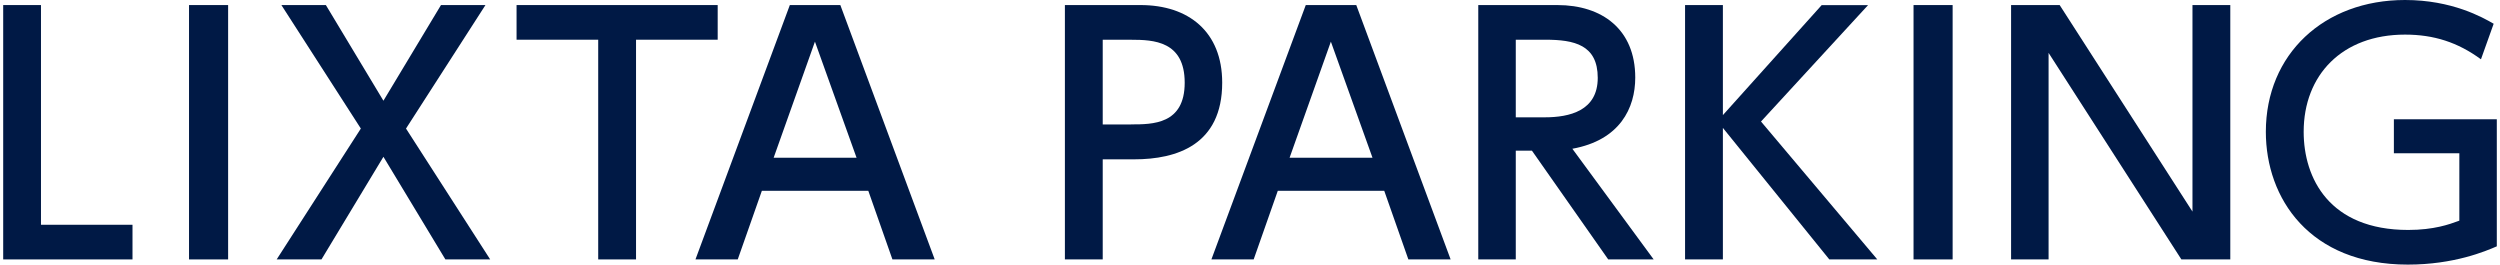 <svg width="548" height="58" viewBox="0 0 548 58" fill="none" xmlns="http://www.w3.org/2000/svg">
<path d="M527.178 7.586C533.513 7.586 538.74 9.273 543.824 12.998V13.007L546.612 5.205C544.172 3.798 537.489 0 527.178 0C509.415 0 496.673 11.88 496.673 28.892C496.673 43.45 506.216 58 527.803 58C537.971 58 544.86 55.05 547.3 53.995V26.15H524.738V33.6H539.088V48.366C538.992 48.401 538.889 48.439 538.782 48.478C536.951 49.15 533.529 50.405 527.875 50.405C510.603 50.405 504.965 39.085 504.965 28.892C504.965 16.444 513.391 7.586 527.178 7.586Z" fill="#001945"/>
<path d="M8.983 49.269V1.11H0.7V56.864H29.043V49.269H8.983Z" fill="#001945"/>
<path d="M50.004 56.864V1.11H41.435V56.864H50.004Z" fill="#001945"/>
<path d="M84.056 22.064L96.664 1.11H106.412L88.997 28.179L107.448 56.864H97.629L84.047 34.367L70.466 56.864H60.646L79.097 28.179L61.682 1.11H71.431L84.038 22.064H84.056Z" fill="#001945"/>
<path d="M131.127 56.864H139.419V8.705H157.316V1.11H113.23V8.705H131.127V56.864Z" fill="#001945"/>
<path fill-rule="evenodd" clip-rule="evenodd" d="M167.002 41.818L161.712 56.864H152.446L173.131 1.11H184.202L204.887 56.864H195.621L190.331 41.818H167.002ZM187.758 34.575L178.635 9.129L169.584 34.575H187.758Z" fill="#001945"/>
<path fill-rule="evenodd" clip-rule="evenodd" d="M267.906 18.122C267.906 6.946 260.526 1.11 250.009 1.11H233.425V56.864H241.717V34.926H248.615C257.943 34.926 267.906 31.76 267.906 18.122ZM259.686 18.131C259.686 27.268 252.654 27.268 247.918 27.268V27.277H241.717V8.714H247.918C252.859 8.714 259.686 8.993 259.686 18.131Z" fill="#001945"/>
<path fill-rule="evenodd" clip-rule="evenodd" d="M280.094 41.818L274.805 56.864H265.539L286.224 1.11H297.294L317.979 56.864H308.714L303.424 41.818H280.094ZM300.851 34.575L291.728 9.129L282.677 34.575H300.851Z" fill="#001945"/>
<path fill-rule="evenodd" clip-rule="evenodd" d="M358.447 17.003C358.447 6.45 351.2 1.11 341.38 1.11H324.037V56.864H332.258V33.032H335.805L352.523 56.864H362.485L344.66 32.608C355.105 30.714 358.447 23.678 358.447 17.003ZM332.258 25.717V8.705H338.736C345.071 8.705 350.226 9.823 350.226 17.066C350.226 24.31 344.025 25.717 338.593 25.717H332.258Z" fill="#001945"/>
<path d="M377.657 25.23L399.316 1.119H409.484L386.011 26.637L411.503 56.864H400.987L377.657 28.035V56.864H369.365V1.11H377.657V25.23Z" fill="#001945"/>
<path d="M428.016 56.864V1.11H419.447V56.864H428.016Z" fill="#001945"/>
<path d="M451.479 1.11L480.59 46.382V1.11H488.882V56.864H478.16L449.049 11.591V56.864H440.829V1.11H451.479Z" fill="#001945"/>
</svg>
